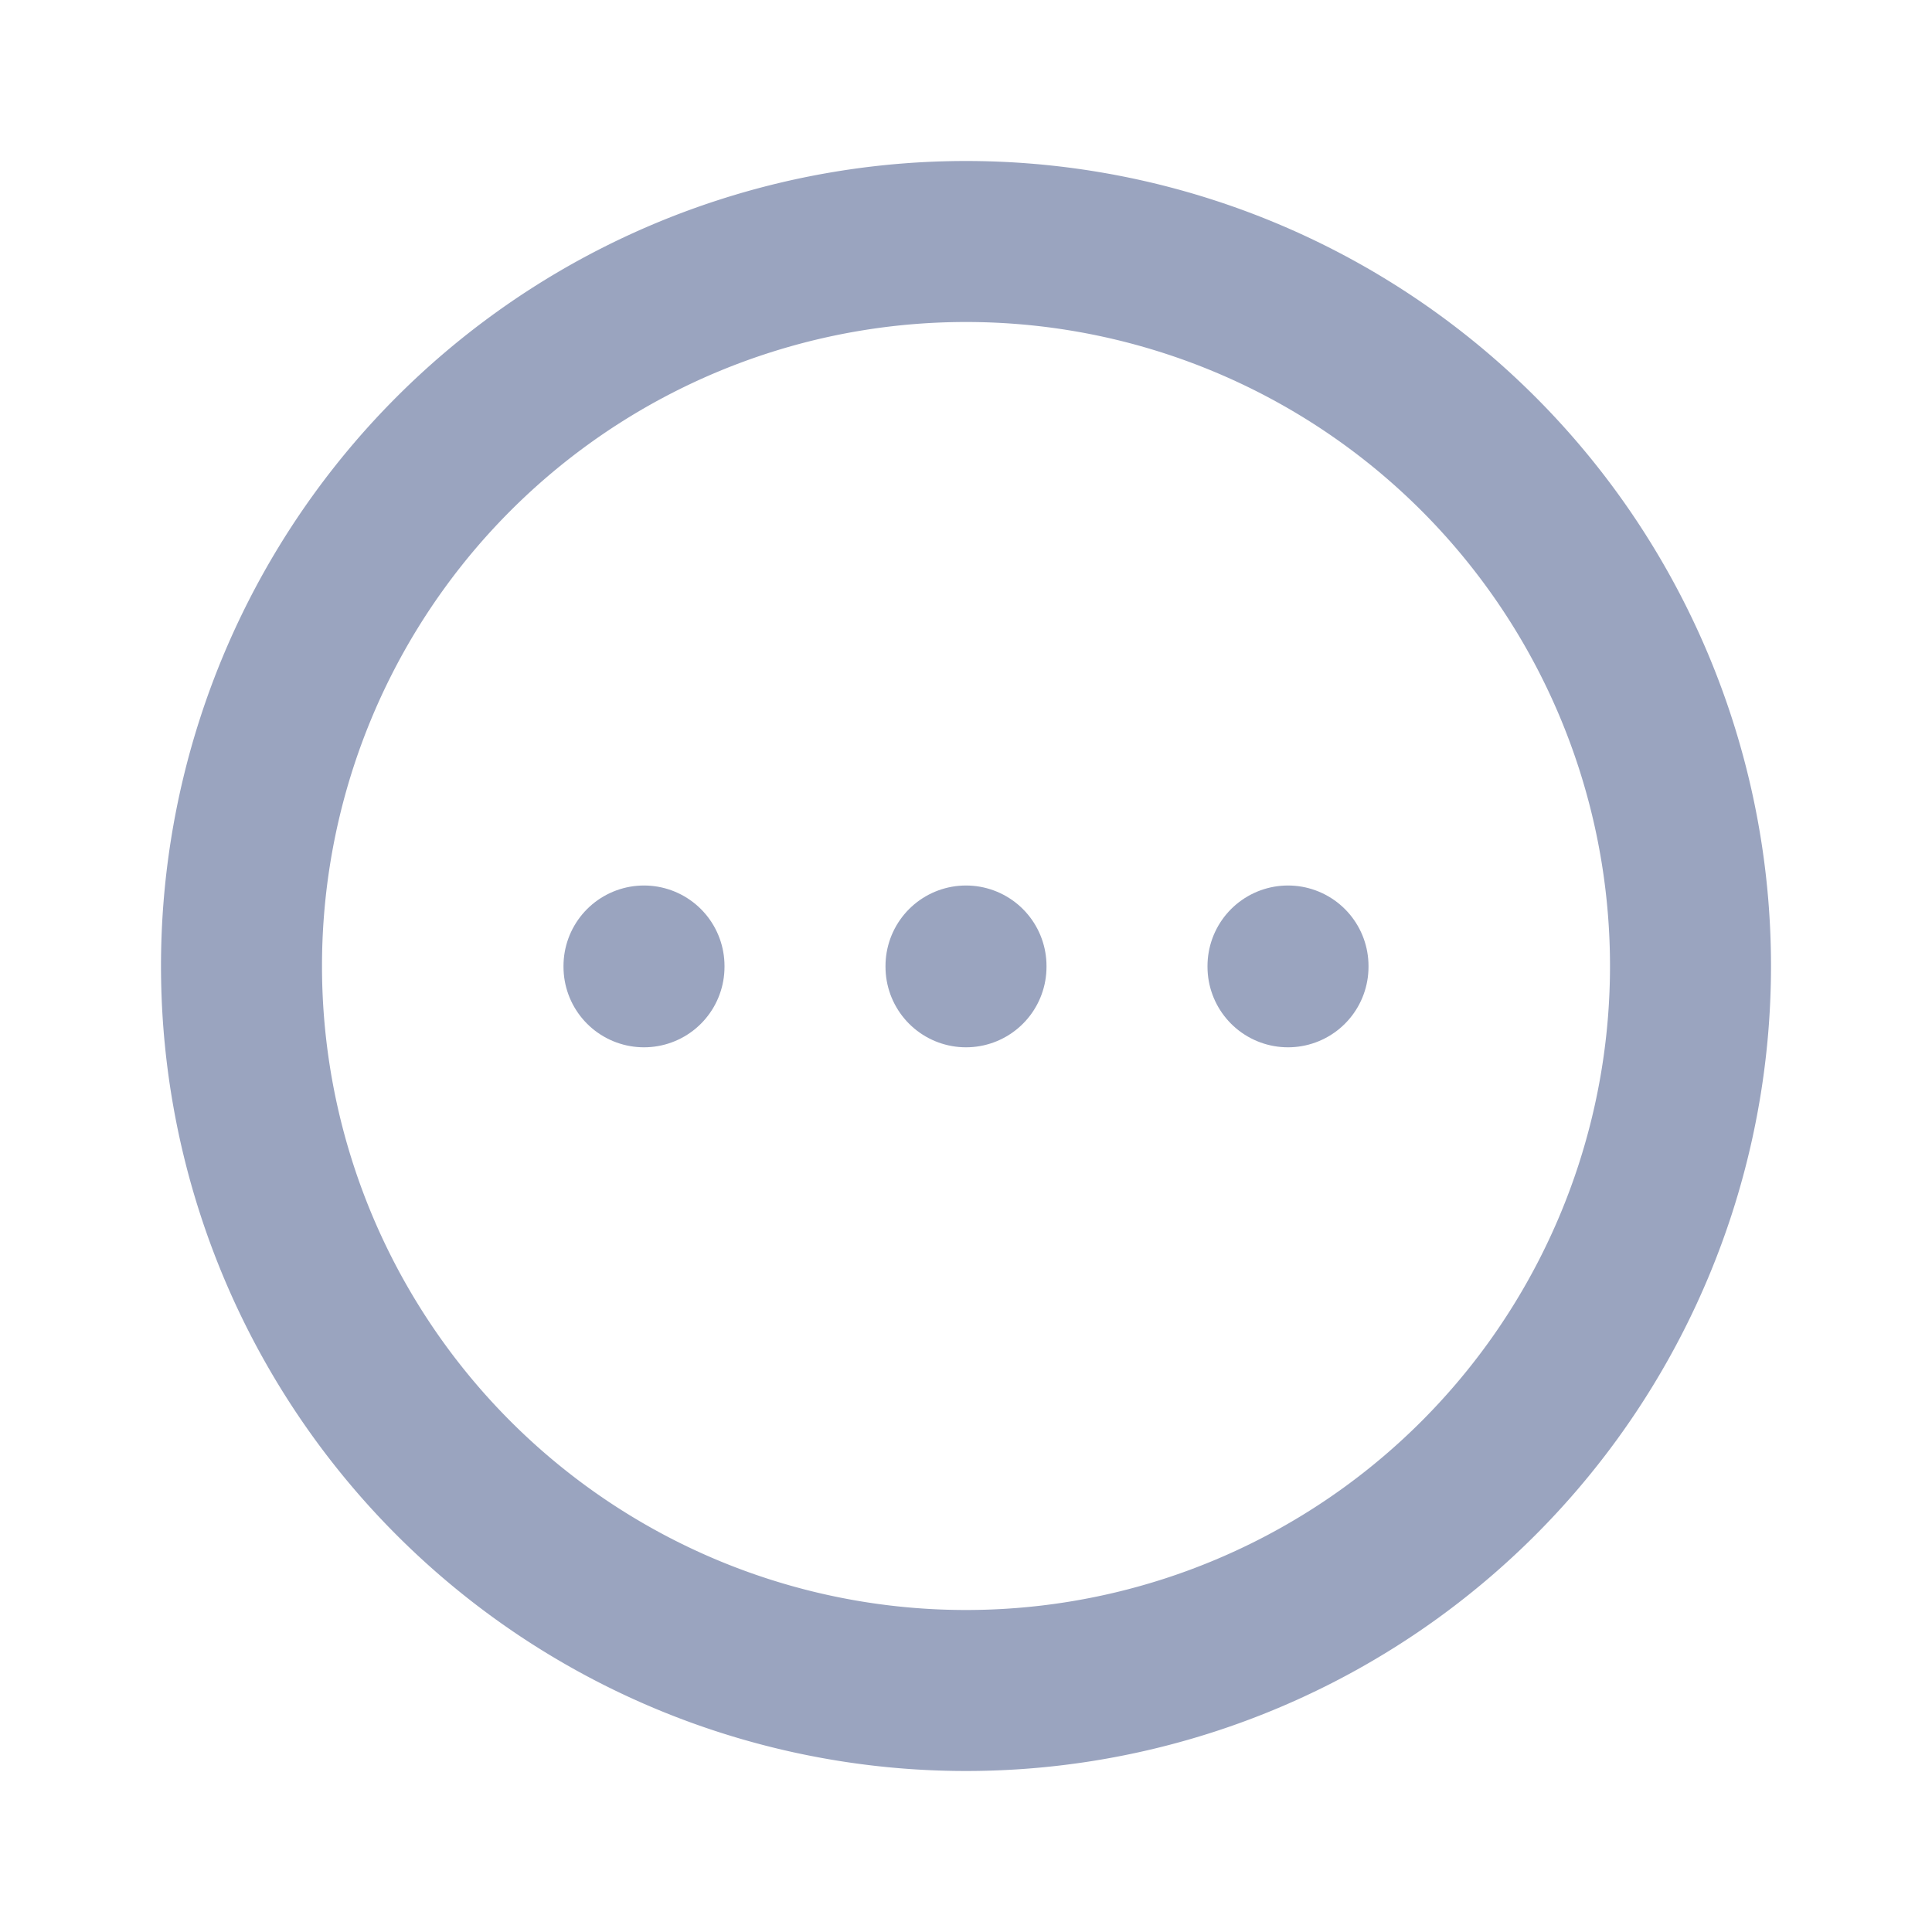 <svg stroke="#9AA4BF" fill="none" stroke-width="2" viewBox="0 0 24 24" stroke-linecap="round" stroke-linejoin="round" height="200px" width="200px" xmlns="http://www.w3.org/2000/svg"><path d="M12 12m-9 0a9 9 0 1 0 18 0a9 9 0 1 0 -18 0"></path><path d="M8 12l0 .01"></path><path d="M12 12l0 .01"></path><path d="M16 12l0 .01"></path></svg>